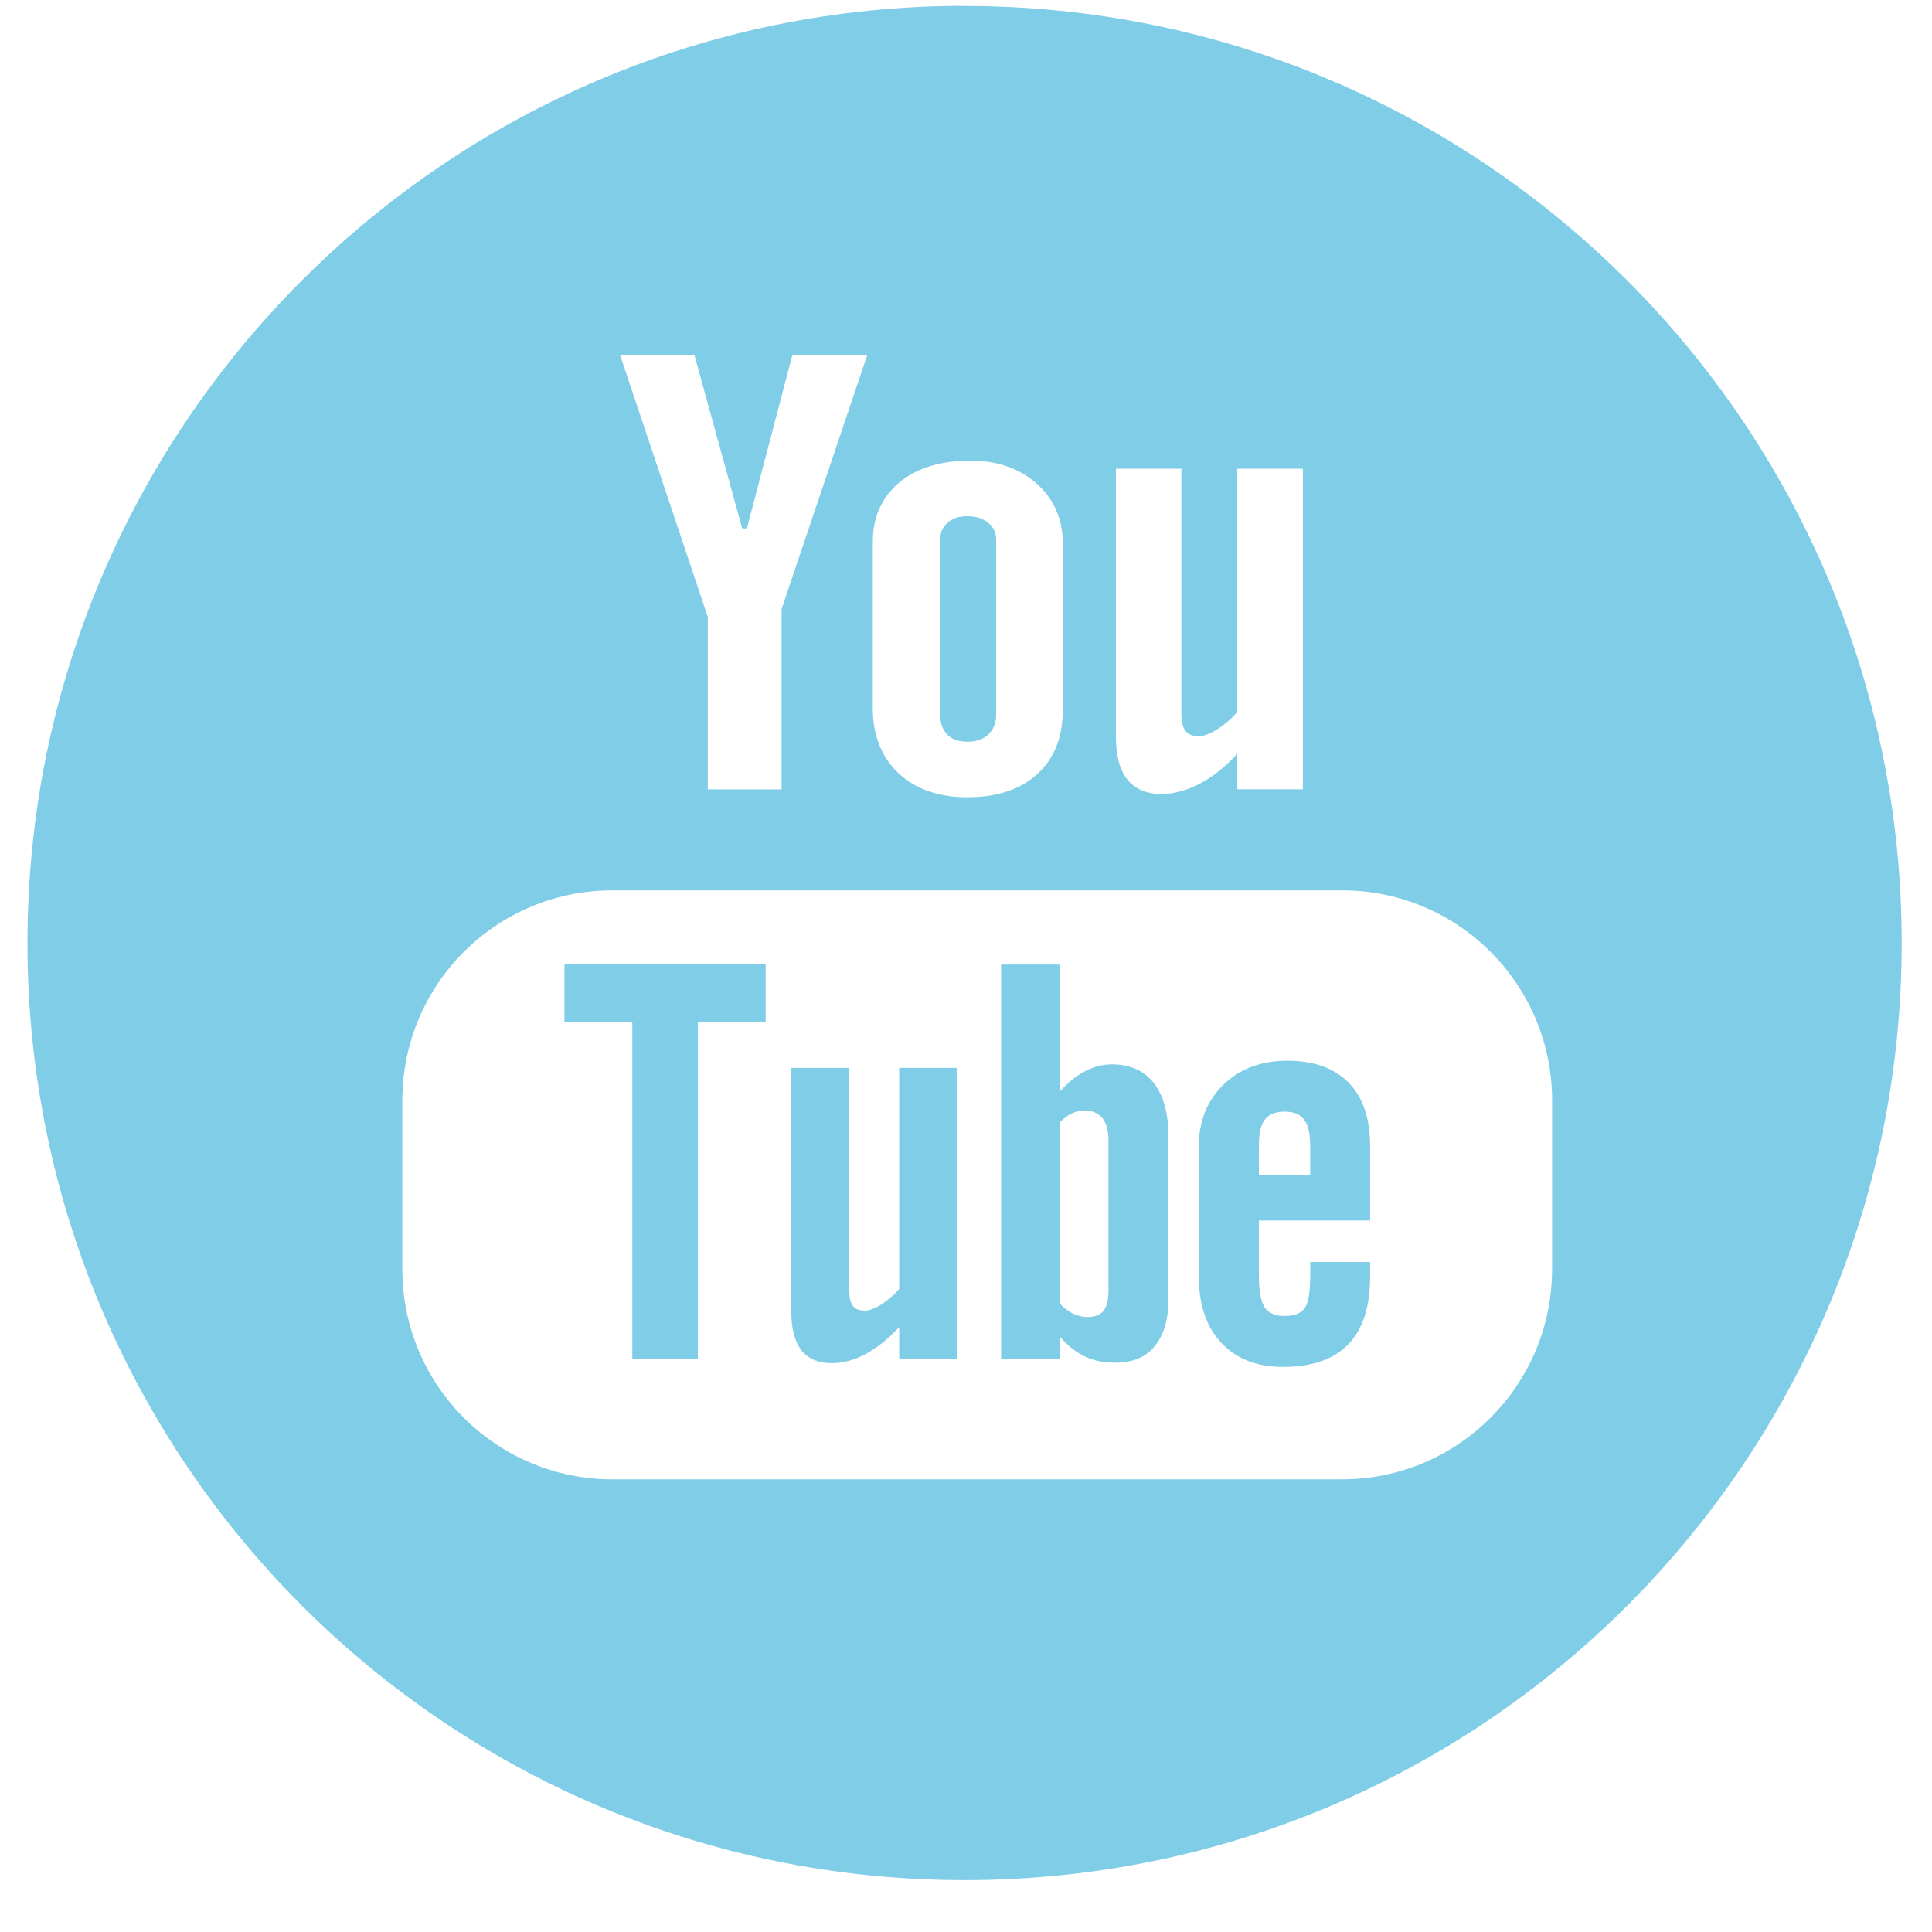 <svg xmlns="http://www.w3.org/2000/svg" width="33" height="33" viewBox="0 0 33 33">
    <g fill="none" fill-rule="evenodd">
        <g fill="#80CDE8" fill-rule="nonzero">
            <g>
                <path d="M9.641 17.454L10.8 17.454 10.8 23.211 11.92 23.211 11.92 17.454 13.078 17.454 13.078 16.474 9.641 16.474zM16.518 12.67c.153 0 .273-.04.362-.122.09-.086.135-.201.135-.347V9.218c0-.12-.045-.217-.137-.29-.092-.074-.21-.111-.36-.111-.135 0-.246.037-.332.111-.086.073-.127.17-.127.29V12.2c0 .15.04.265.12.347.078.082.193.122.34.122zM18.988 18.18c-.155 0-.308.04-.458.119-.15.078-.292.195-.426.346v-2.17H17.1v6.736h1.004v-.38c.13.153.272.265.424.338.151.072.325.107.52.107.294 0 .522-.092.675-.28.156-.19.235-.459.235-.81v-2.759c0-.407-.083-.717-.25-.928-.166-.212-.406-.319-.72-.319zm-.055 3.869c0 .16-.03.273-.086.342-.057.071-.147.105-.268.105-.084 0-.163-.018-.24-.053-.076-.034-.156-.095-.235-.175V19.17c.068-.07.136-.12.205-.152.068-.034.14-.05.21-.05.133 0 .237.043.31.129.07.087.104.214.104.383v2.568zM15.358 22.018c-.093.107-.195.194-.307.265-.112.07-.206.104-.277.104-.094 0-.161-.025-.204-.078-.04-.052-.063-.138-.063-.255v-3.813h-.992v4.157c0 .297.058.515.174.666.118.147.29.22.52.22.186 0 .379-.05.577-.156.198-.108.389-.26.573-.461v.544h.994v-4.97h-.994v3.777z" transform="translate(-1637 -1619) translate(1637 1619)"/>
                <path d="M16.476.1C7.636.1.469 7.268.469 16.108c0 8.841 7.167 16.006 16.007 16.006 8.84 0 16.006-7.165 16.006-16.006 0-8.84-7.167-16.006-16.006-16.006zm2.585 7.906h1.118v4.198c0 .131.025.224.072.281.045.059.122.09.227.09.081 0 .185-.04.312-.116.124-.08.24-.177.344-.298V8.006h1.12v5.476h-1.12v-.605c-.204.222-.42.393-.643.51-.223.115-.439.175-.65.175-.258 0-.452-.083-.584-.247-.13-.161-.196-.405-.196-.734V8.006zm-4.153 1.252c0-.423.15-.76.45-1.015.302-.249.707-.375 1.215-.375.463 0 .842.133 1.139.397.294.264.442.607.442 1.025v2.828c0 .47-.145.836-.433 1.102-.292.265-.69.398-1.199.398-.488 0-.88-.137-1.174-.41-.293-.277-.44-.647-.44-1.112V9.258zM11.86 6.06l.817 2.965h.08l.778-2.965h1.28l-1.465 4.343v3.08h-1.26V10.54l-1.5-4.48h1.27zM26.51 21.68c0 1.98-1.606 3.588-3.587 3.588H10.46c-1.982 0-3.588-1.607-3.588-3.588v-2.884c0-1.982 1.606-3.588 3.588-3.588h12.464c1.98 0 3.587 1.606 3.587 3.588v2.884z" transform="translate(-1637 -1619) translate(1637 1619)"/>
                <path d="M21.988 18.118c-.446 0-.806.135-1.089.408-.28.27-.422.623-.422 1.05v2.235c0 .48.13.856.385 1.127.255.273.606.41 1.05.41.496 0 .868-.127 1.116-.384.251-.259.374-.642.374-1.153v-.255H22.38v.226c0 .293-.034.482-.099.568-.064.085-.18.128-.345.128-.158 0-.27-.05-.337-.15-.065-.103-.096-.283-.096-.546v-.935h1.9v-1.27c0-.47-.121-.83-.366-1.083-.245-.25-.595-.376-1.05-.376zm.392 1.955h-.877v-.502c0-.208.031-.36.101-.446.07-.093.183-.137.341-.137.15 0 .263.044.33.137.069.086.104.237.104.446v.502h.001z" transform="translate(-1637 -1619) translate(1637 1619)"/>
            </g>
        </g>
    </g>
</svg>
